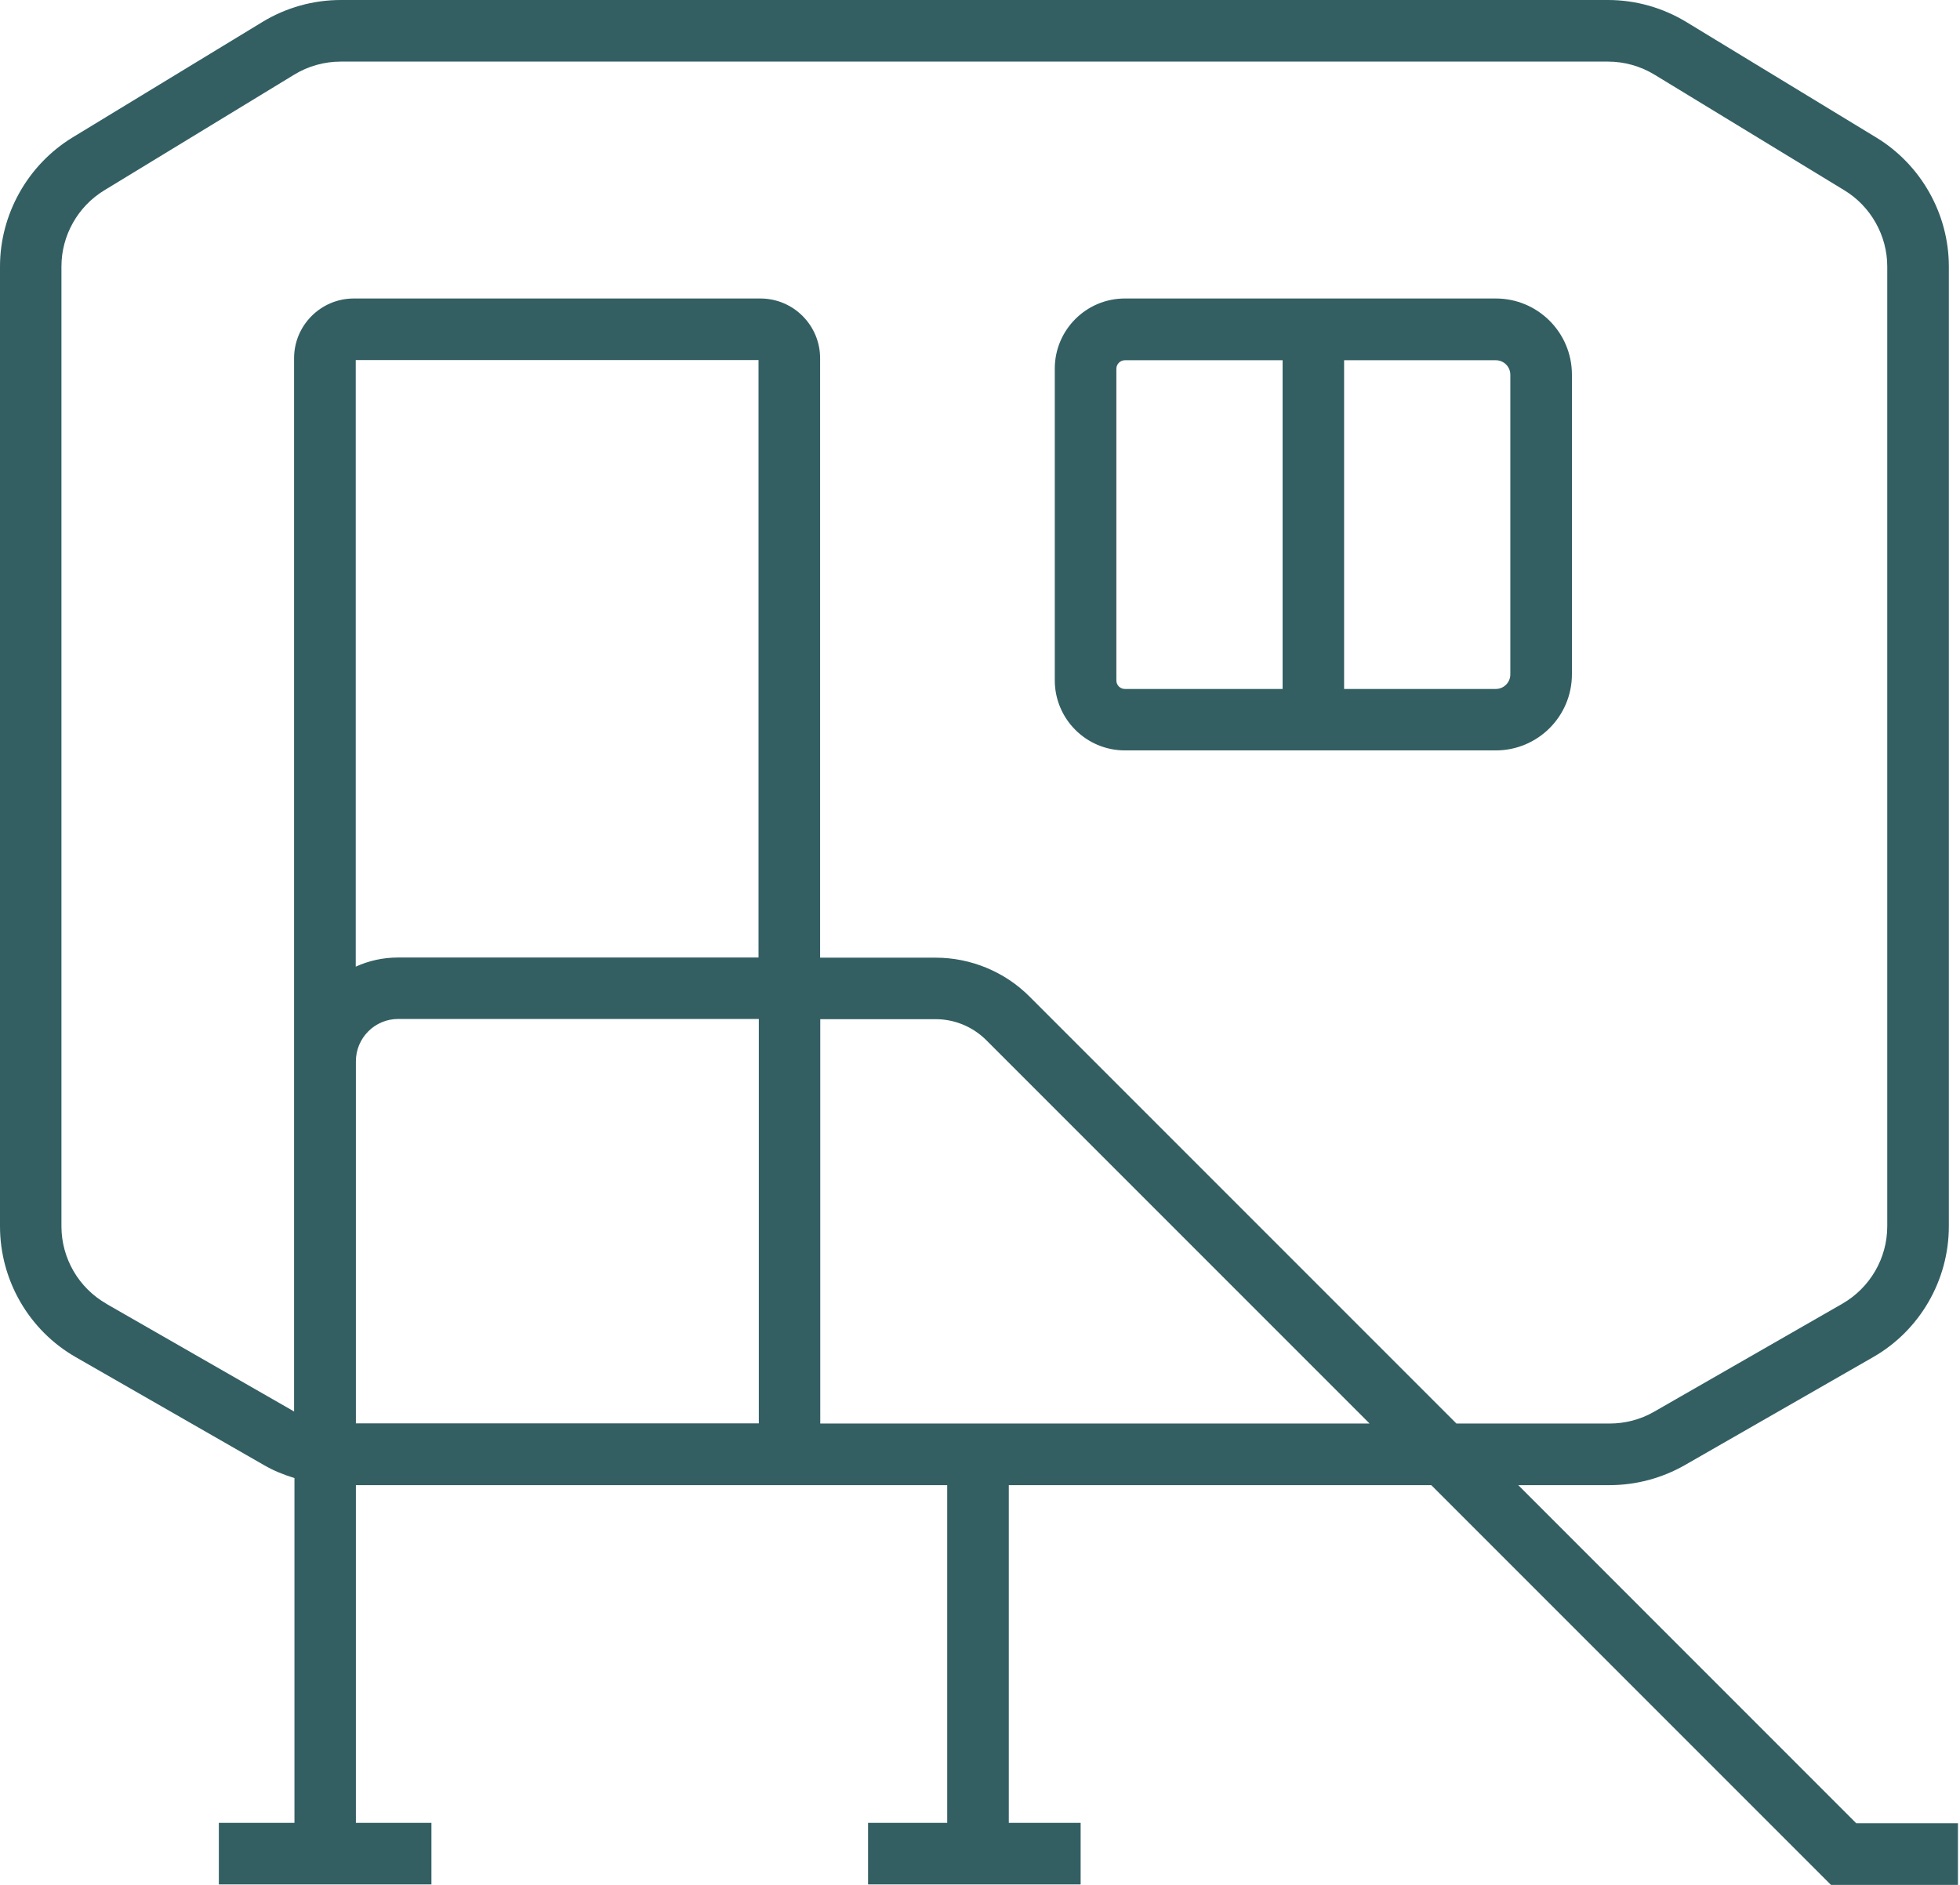<svg width="26" height="25" viewBox="0 0 26 25" fill="none" xmlns="http://www.w3.org/2000/svg">
<path d="M14.922 9.953H19.842C20.4 9.953 20.852 9.501 20.852 8.943V4.969C20.852 4.411 20.4 3.959 19.842 3.959H14.922C14.409 3.959 13.992 4.376 13.992 4.889V9.023C13.992 9.536 14.409 9.953 14.922 9.953ZM20.035 4.971V8.945C20.035 9.051 19.949 9.138 19.842 9.138H17.83V4.778H19.842C19.949 4.778 20.035 4.864 20.035 4.971ZM14.809 4.891C14.809 4.83 14.86 4.778 14.922 4.778H17.014V9.138H14.922C14.858 9.138 14.809 9.086 14.809 9.025V4.891Z" fill="#00373D" fill-opacity="0.8"/>
<path d="M24.624 24.183L20.14 19.698H21.353C21.702 19.698 22.045 19.606 22.349 19.433L24.848 18C25.468 17.645 25.852 16.98 25.852 16.265V3.534C25.852 2.84 25.485 2.187 24.891 1.825L22.37 0.292C22.055 0.101 21.696 0 21.331 0H4.52C4.154 0 3.793 0.101 3.48 0.292L0.959 1.825C0.368 2.187 0 2.842 0 3.534V16.265C0 16.98 0.384 17.645 1.004 18L3.503 19.433C3.63 19.507 3.766 19.561 3.906 19.604V24.177H2.903V24.994H5.723V24.177H4.721V19.698H12.565V24.177H11.515V24.994H14.335V24.177H13.382V19.698H18.986L24.288 25H25.973V24.183H24.624ZM1.411 17.292C1.043 17.082 0.815 16.688 0.815 16.265V3.534C0.815 3.123 1.033 2.737 1.384 2.524L3.903 0.99C4.088 0.877 4.302 0.817 4.52 0.817H21.331C21.548 0.817 21.76 0.877 21.947 0.99L24.466 2.524C24.817 2.737 25.035 3.125 25.035 3.534V16.265C25.035 16.688 24.807 17.08 24.439 17.292L21.941 18.725C21.762 18.828 21.558 18.881 21.351 18.881H19.32L13.655 13.216C13.329 12.889 12.877 12.702 12.413 12.702H10.879V4.752C10.879 4.314 10.524 3.959 10.086 3.959H4.694C4.257 3.959 3.901 4.314 3.901 4.752V18.721L1.409 17.292H1.411ZM10.064 12.7H5.279C5.08 12.7 4.891 12.743 4.719 12.821V4.776H10.062V12.7H10.064ZM4.721 18.881V14.076C4.721 13.768 4.971 13.515 5.281 13.515H10.066V18.879H4.723L4.721 18.881ZM10.881 18.881V13.518H12.415C12.663 13.518 12.903 13.618 13.08 13.793L18.168 18.881H10.881Z" fill="#00373D" fill-opacity="0.8"/>
</svg>
